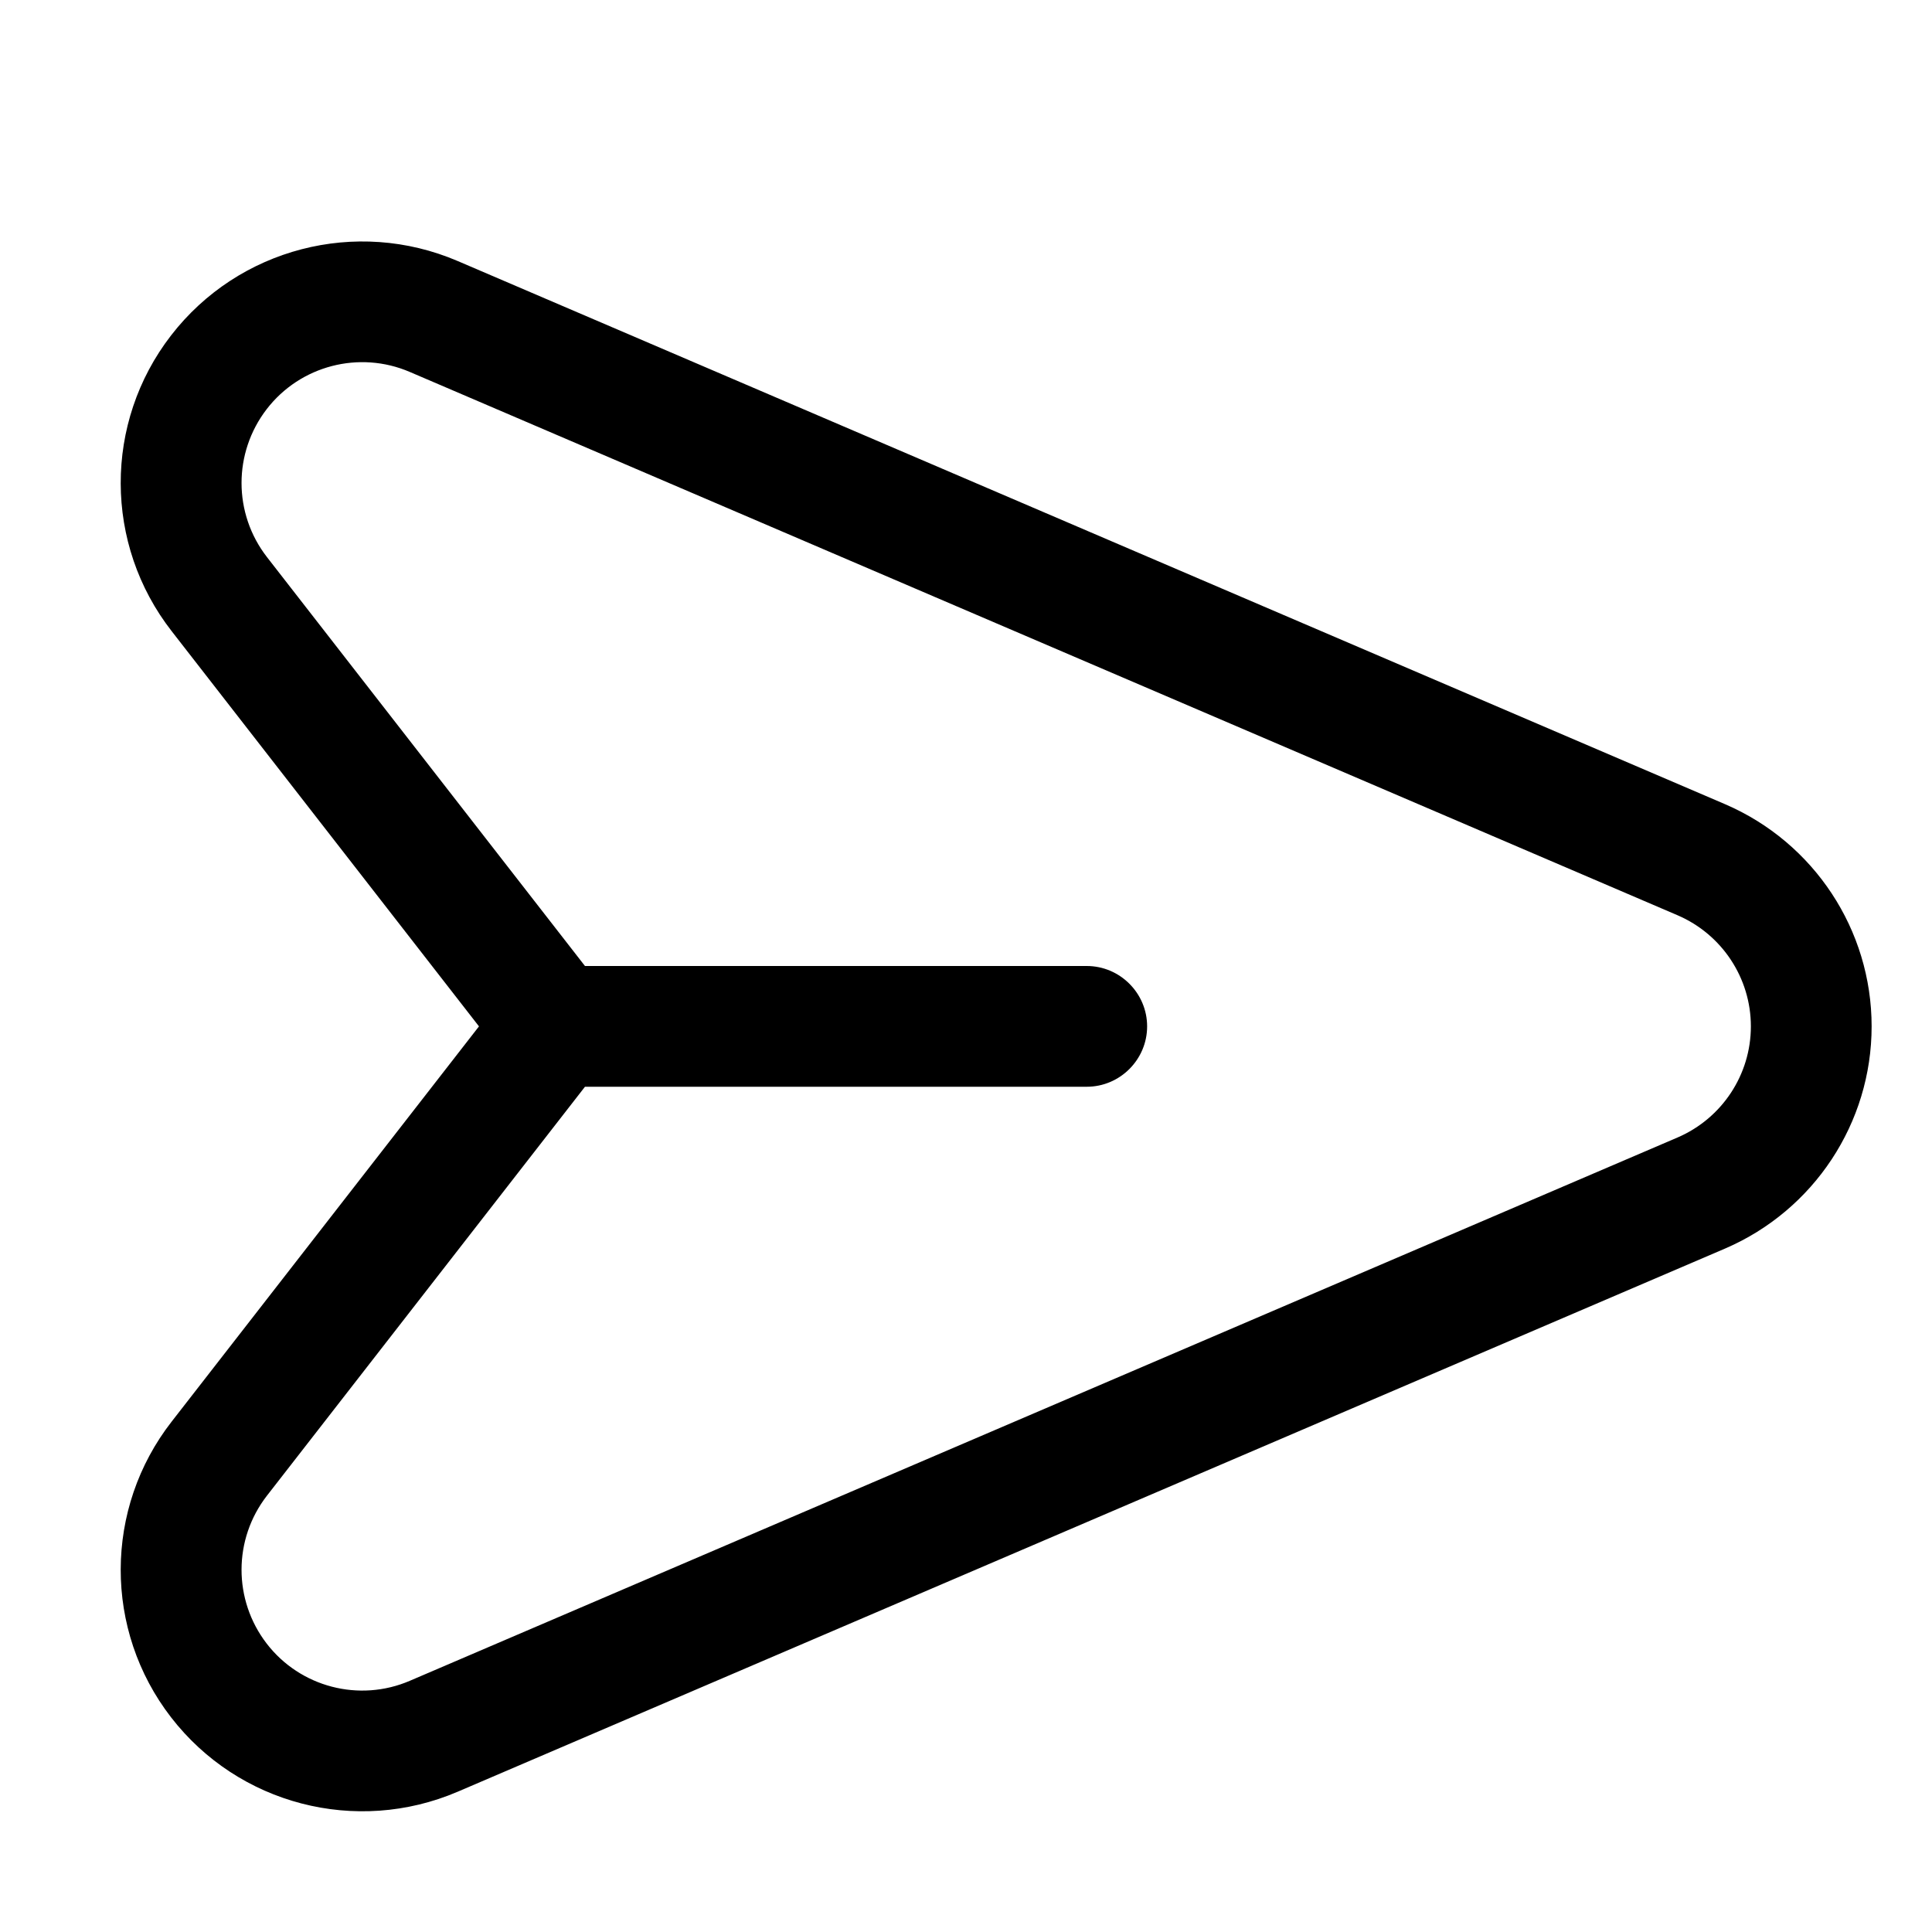 <svg xmlns="http://www.w3.org/2000/svg" viewBox="0 0 576 576"><!--! Font Awesome Pro 7.1.0 by @fontawesome - https://fontawesome.com License - https://fontawesome.com/license (Commercial License) Copyright 2025 Fonticons, Inc. --><path fill="currentColor" d="M136.4 77.8C106.2 64.9 71.1 74 51 100C30.9 126 31 162.3 51.2 188.2L142.8 306L51.2 423.8C31 449.7 30.9 486 51 512C71.1 538 106.2 547.1 136.4 534.2L514.4 372.2C540.8 360.8 558 334.8 558 306C558 277.2 540.8 251.2 514.4 239.8L136.4 77.8zM79.5 122C89.5 109 107.1 104.4 122.2 110.9L500.2 272.9C513.4 278.6 522 291.6 522 306C522 320.4 513.4 333.4 500.2 339.1L122.2 501.1C107.1 507.6 89.5 503 79.5 490C69.5 477 69.5 458.9 79.6 445.9L174.4 324L324 324C333.9 324 342 315.9 342 306C342 296.1 333.9 288 324 288L174.4 288L79.6 166.1C69.5 153.1 69.5 135 79.5 122z"/></svg>